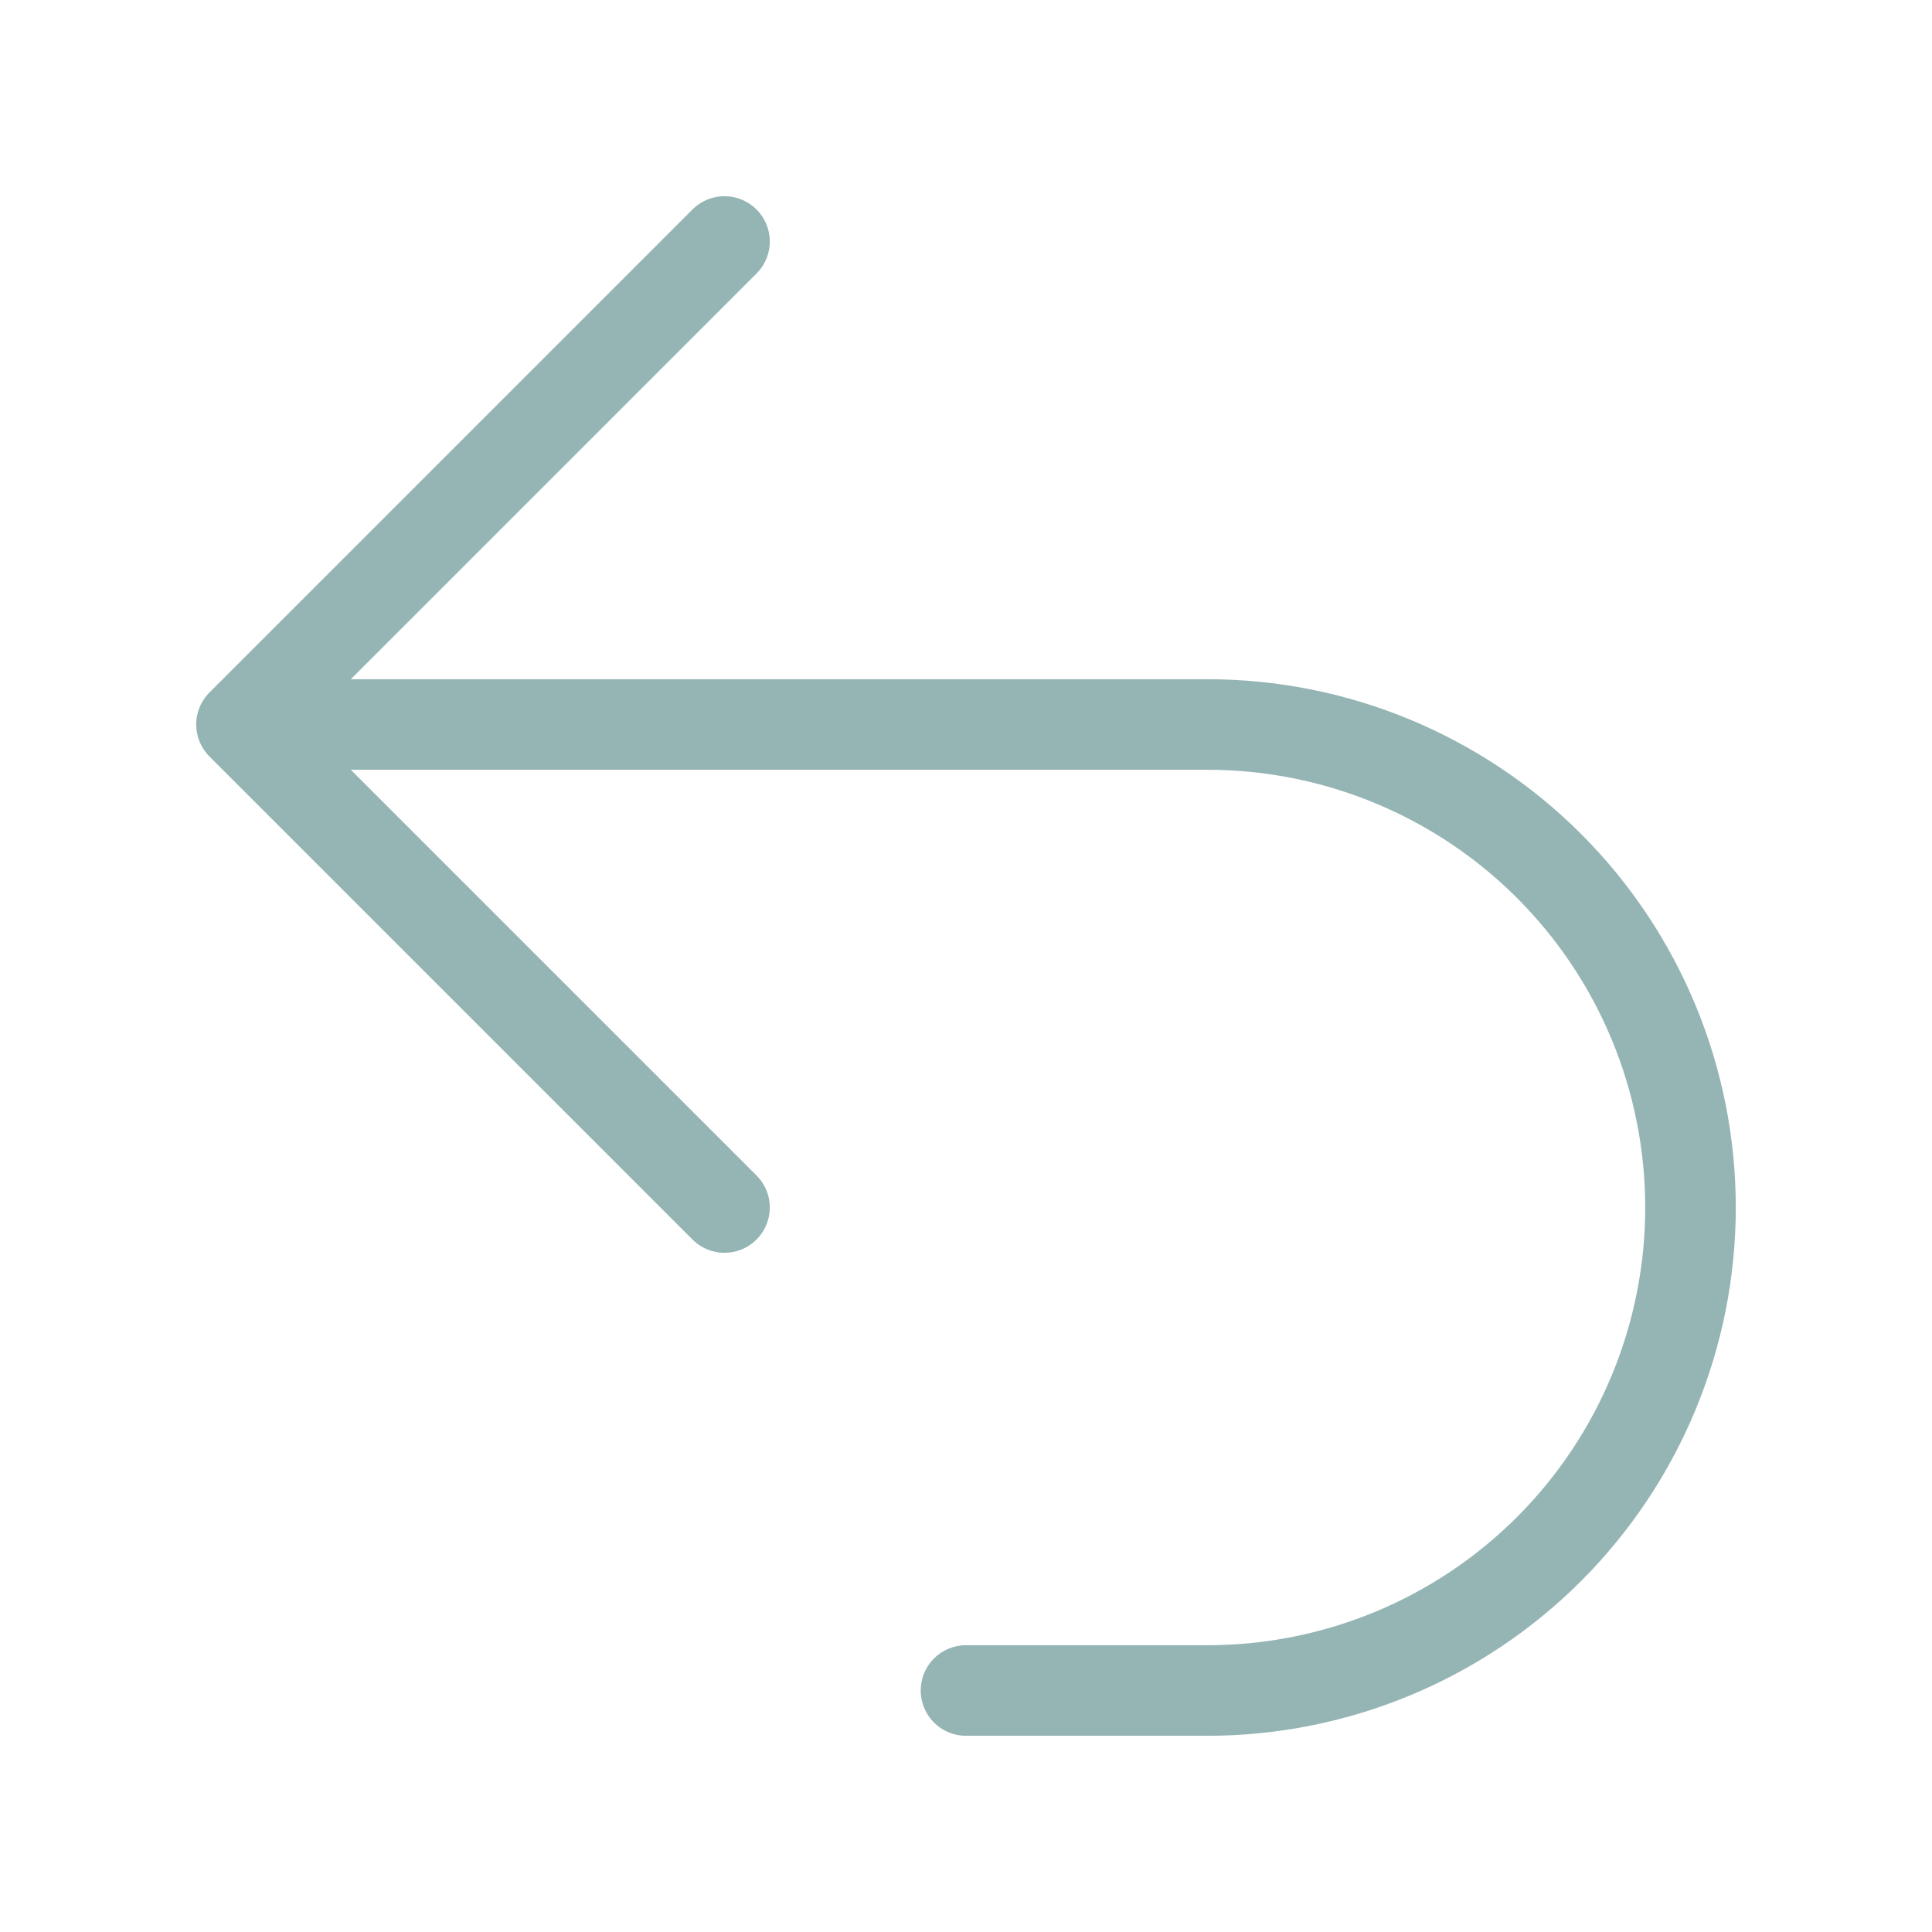 <svg width="32" height="32" viewBox="0 0 32 32" fill="none" xmlns="http://www.w3.org/2000/svg">
<path d="M12 20L4 12M4 12L12 4M4 12H20C22.122 12 24.157 12.843 25.657 14.343C27.157 15.843 28 17.878 28 20C28 22.122 27.157 24.157 25.657 25.657C24.157 27.157 22.122 28 20 28H16" stroke="#95B4B4" stroke-width="1.5" stroke-linecap="round" stroke-linejoin="round"/>
</svg>
